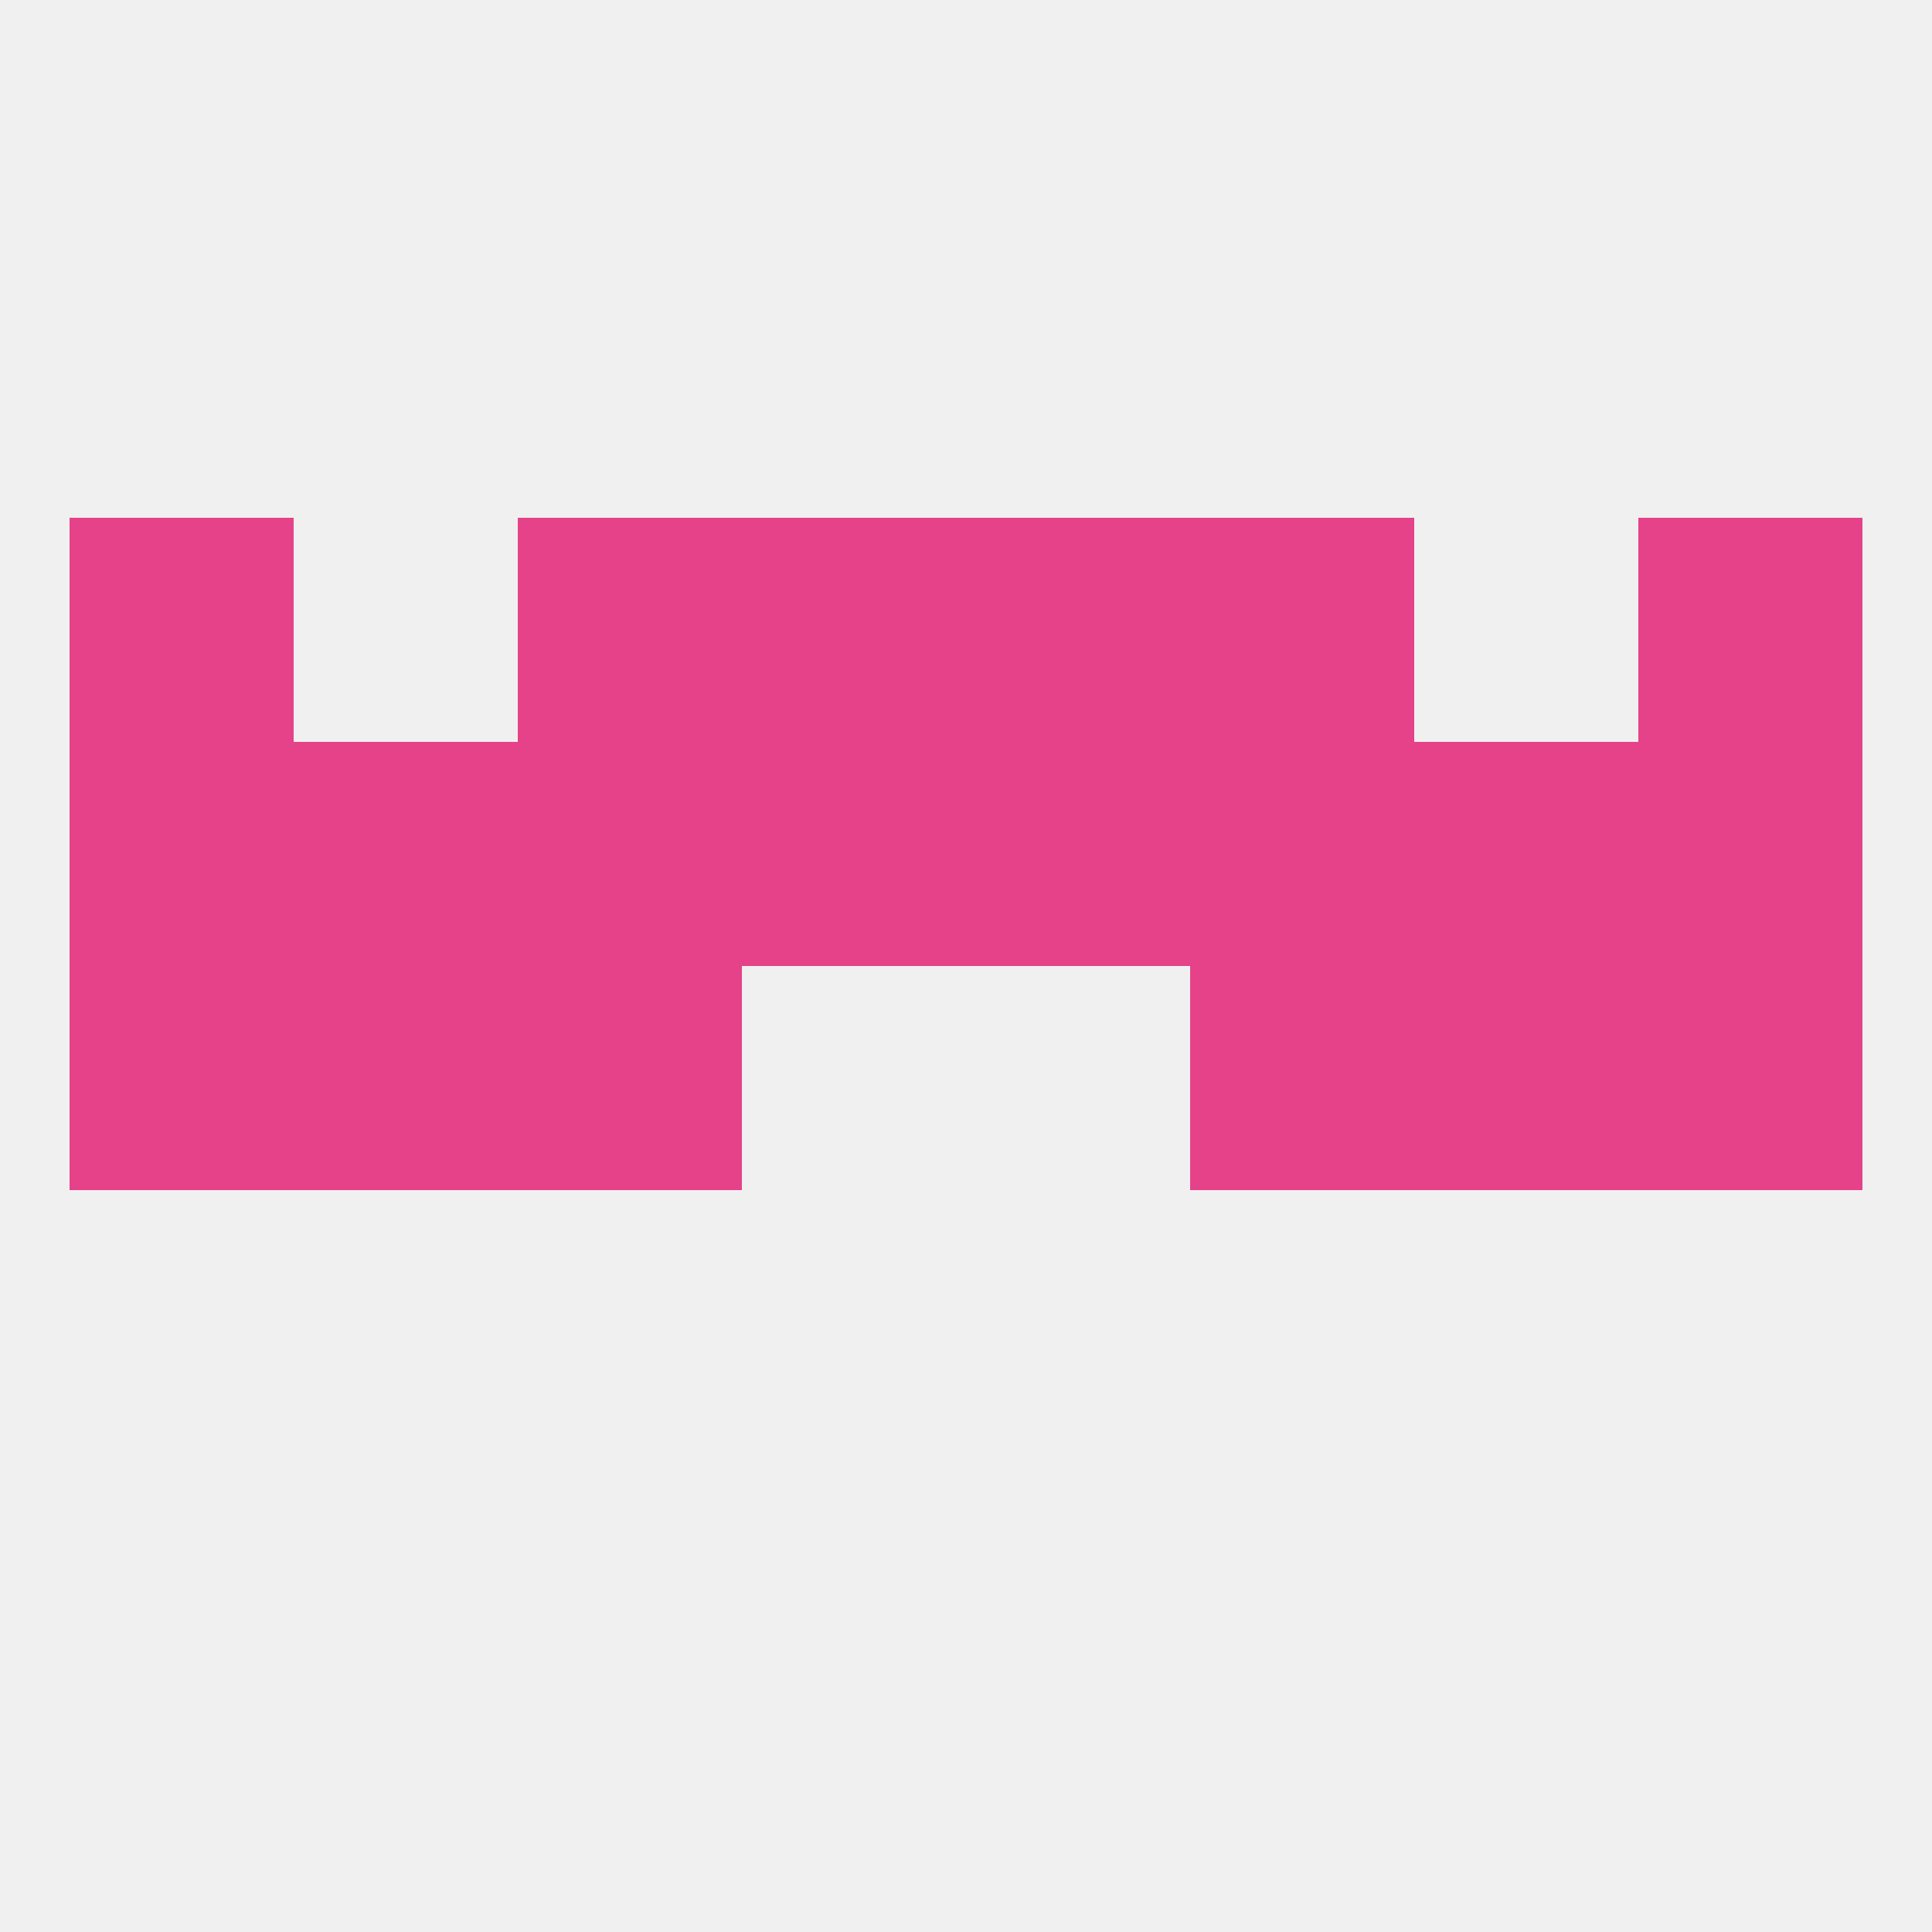 
<!--   <?xml version="1.0"?> -->
<svg version="1.1" baseprofile="full" xmlns="http://www.w3.org/2000/svg" xmlns:xlink="http://www.w3.org/1999/xlink" xmlns:ev="http://www.w3.org/2001/xml-events" width="250" height="250" viewBox="0 0 250 250" >
	<rect width="100%" height="100%" fill="rgba(240,240,240,255)"/>

	<rect x="212" y="125" width="29" height="29" fill="rgba(229,66,137,255)"/>
	<rect x="38" y="125" width="29" height="29" fill="rgba(229,66,137,255)"/>
	<rect x="183" y="125" width="29" height="29" fill="rgba(229,66,137,255)"/>
	<rect x="67" y="125" width="29" height="29" fill="rgba(229,66,137,255)"/>
	<rect x="154" y="125" width="29" height="29" fill="rgba(229,66,137,255)"/>
	<rect x="9" y="125" width="29" height="29" fill="rgba(229,66,137,255)"/>
	<rect x="212" y="96" width="29" height="29" fill="rgba(229,66,137,255)"/>
	<rect x="96" y="96" width="29" height="29" fill="rgba(229,66,137,255)"/>
	<rect x="154" y="96" width="29" height="29" fill="rgba(229,66,137,255)"/>
	<rect x="38" y="96" width="29" height="29" fill="rgba(229,66,137,255)"/>
	<rect x="9" y="96" width="29" height="29" fill="rgba(229,66,137,255)"/>
	<rect x="125" y="96" width="29" height="29" fill="rgba(229,66,137,255)"/>
	<rect x="67" y="96" width="29" height="29" fill="rgba(229,66,137,255)"/>
	<rect x="183" y="96" width="29" height="29" fill="rgba(229,66,137,255)"/>
	<rect x="67" y="67" width="29" height="29" fill="rgba(229,66,137,255)"/>
	<rect x="154" y="67" width="29" height="29" fill="rgba(229,66,137,255)"/>
	<rect x="9" y="67" width="29" height="29" fill="rgba(229,66,137,255)"/>
	<rect x="212" y="67" width="29" height="29" fill="rgba(229,66,137,255)"/>
	<rect x="96" y="67" width="29" height="29" fill="rgba(229,66,137,255)"/>
	<rect x="125" y="67" width="29" height="29" fill="rgba(229,66,137,255)"/>
</svg>